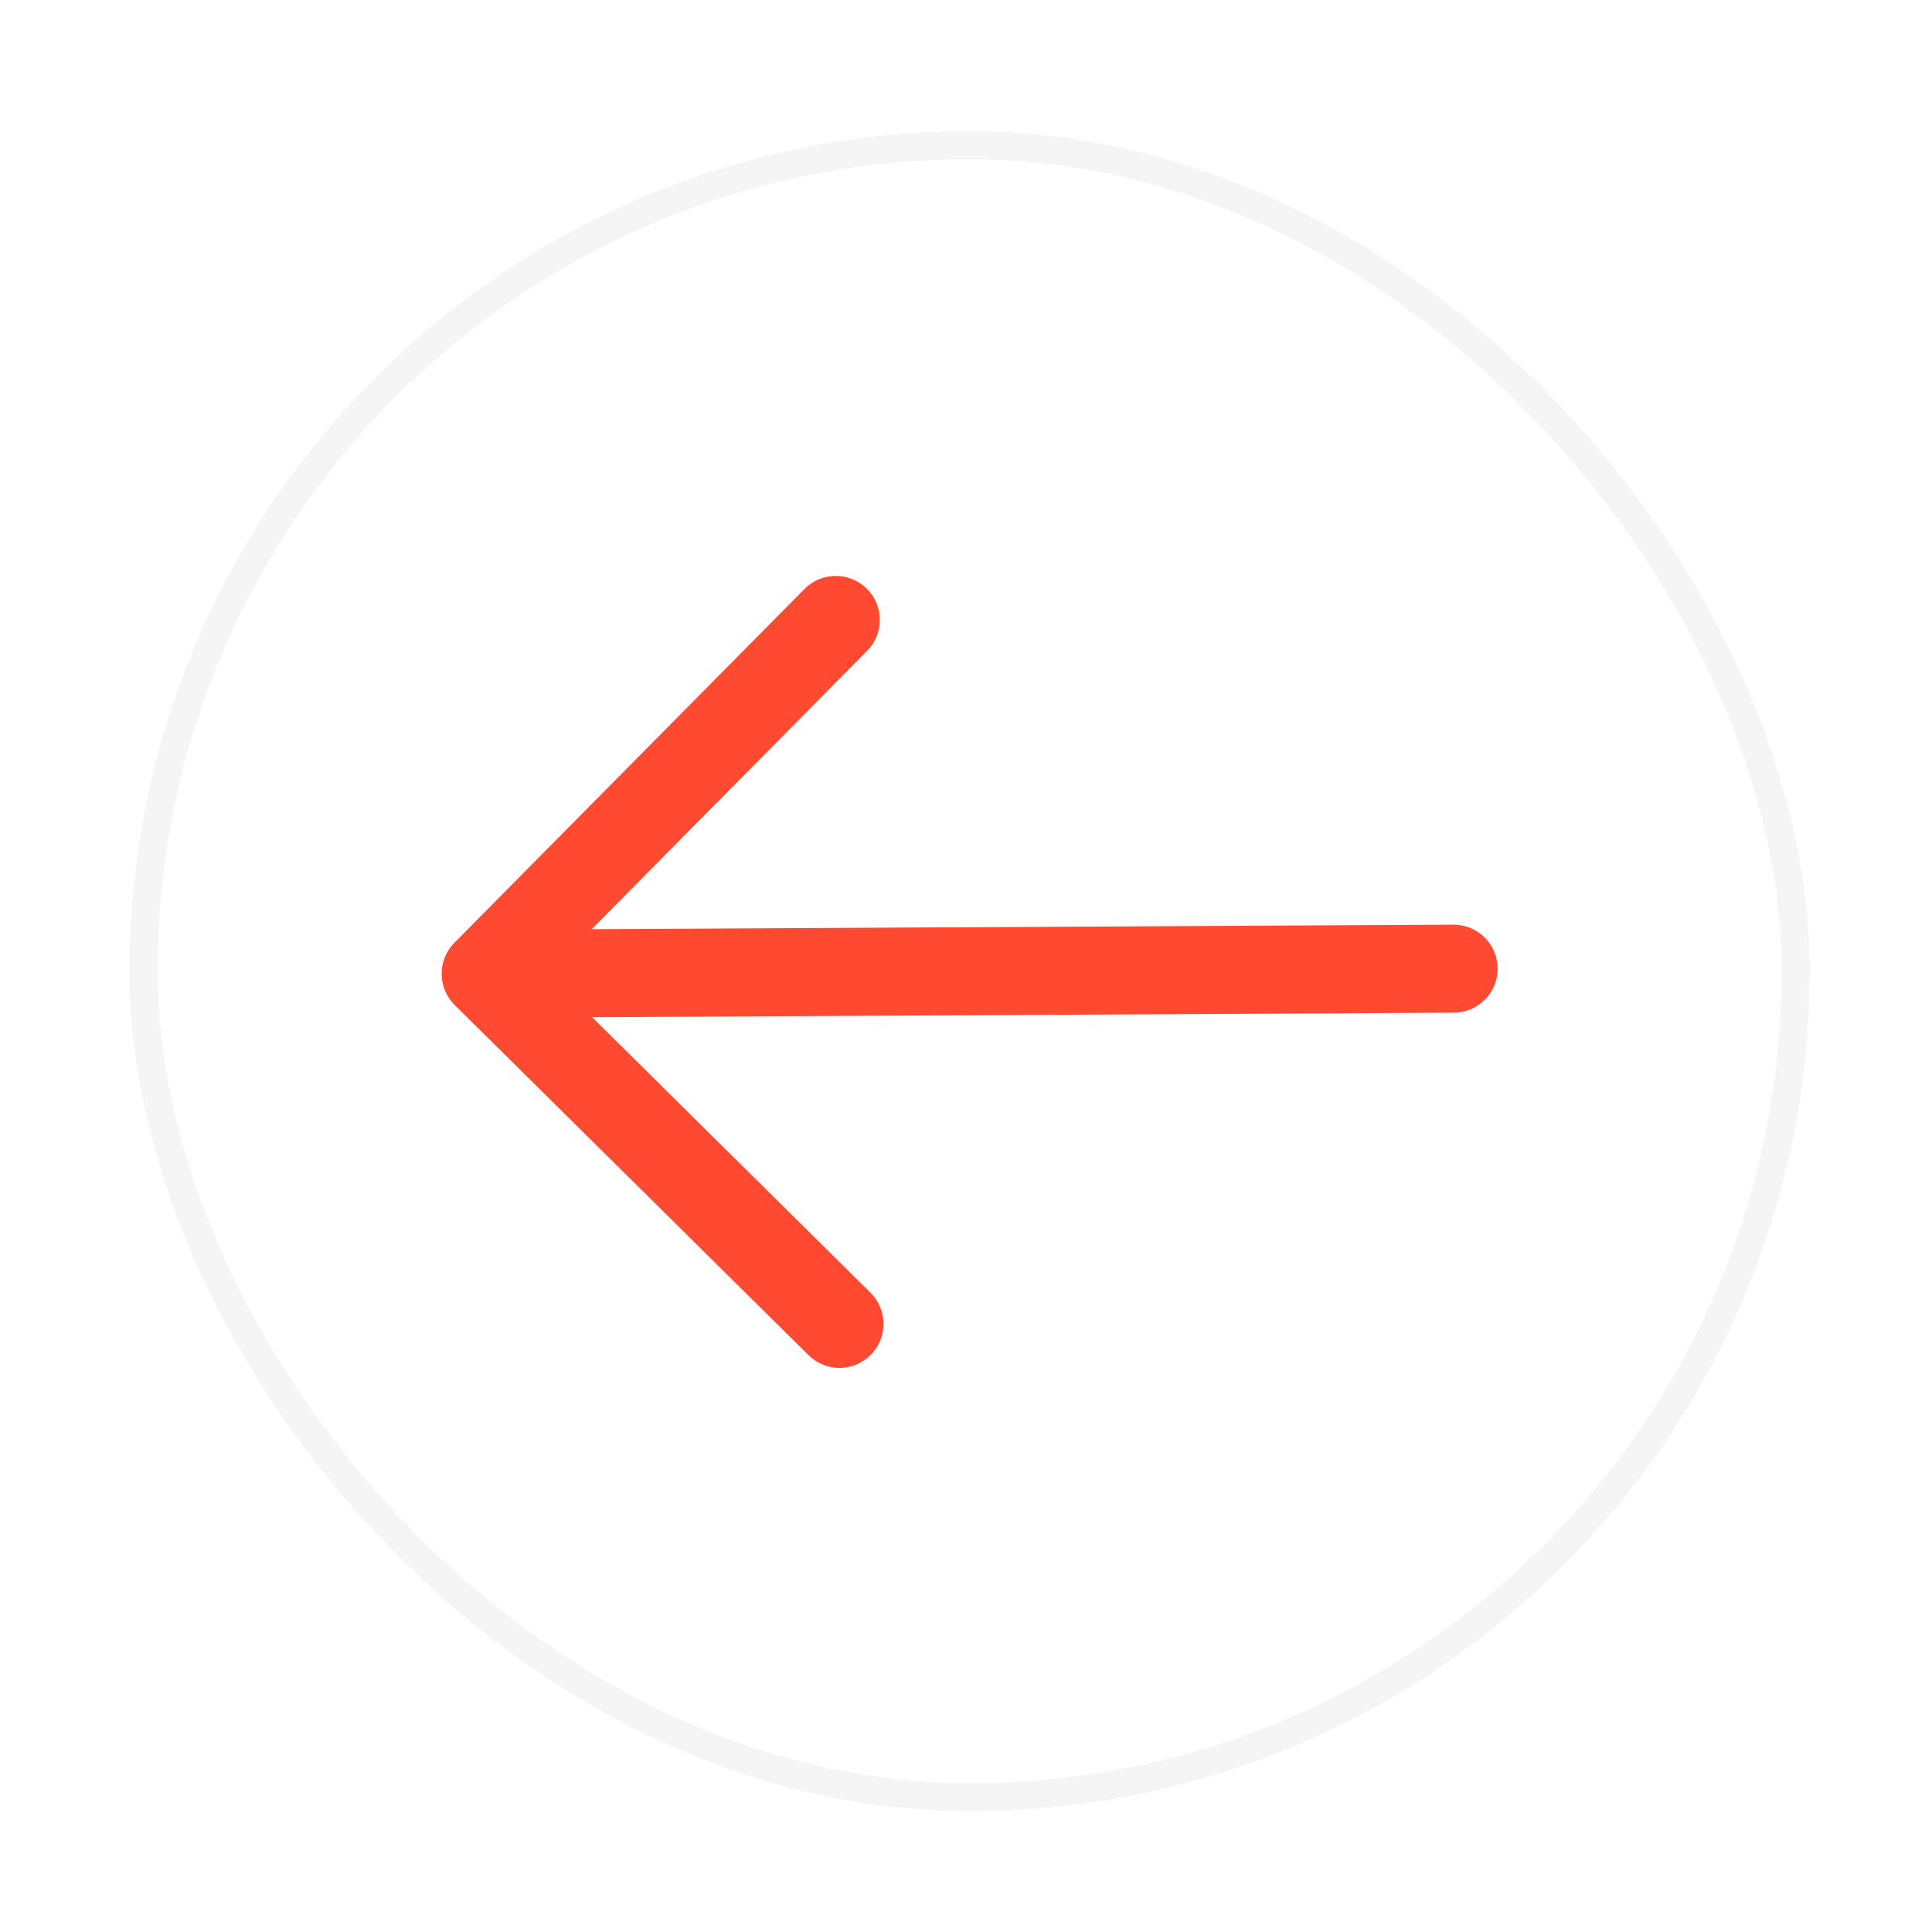 <svg width="69" height="69" viewBox="0 0 69 69" fill="none" xmlns="http://www.w3.org/2000/svg">
<g filter="url(#filter0_d_148_3044)">
<rect x="4.473" y="0.844" width="60" height="60" rx="30" transform="rotate(-0.3 4.473 0.844)" fill="white" shape-rendering="crispEdges"/>
<rect x="4.975" y="1.341" width="59" height="59" rx="29.5" transform="rotate(-0.3 4.975 1.341)" stroke="#F5F5F6" shape-rendering="crispEdges"/>
<path fill-rule="evenodd" clip-rule="evenodd" d="M16.239 31.894C15.622 31.283 15.617 30.288 16.227 29.671L28.733 17.034C29.343 16.417 30.338 16.412 30.955 17.023C31.572 17.633 31.577 18.628 30.967 19.245L21.13 29.185L51.907 29.024C52.775 29.02 53.482 29.72 53.487 30.587C53.491 31.455 52.791 32.163 51.923 32.167L21.146 32.328L31.087 42.165C31.703 42.776 31.709 43.77 31.098 44.387C30.488 45.004 29.493 45.01 28.876 44.399L16.239 31.894Z" fill="#FF4931"/>
</g>
<defs>
<filter id="filter0_d_148_3044" x="0.473" y="0.529" width="68.314" height="68.313" filterUnits="userSpaceOnUse" color-interpolation-filters="sRGB">
<feFlood flood-opacity="0" result="BackgroundImageFix"/>
<feColorMatrix in="SourceAlpha" type="matrix" values="0 0 0 0 0 0 0 0 0 0 0 0 0 0 0 0 0 0 127 0" result="hardAlpha"/>
<feOffset dy="4"/>
<feGaussianBlur stdDeviation="2"/>
<feComposite in2="hardAlpha" operator="out"/>
<feColorMatrix type="matrix" values="0 0 0 0 0 0 0 0 0 0 0 0 0 0 0 0 0 0 0.07 0"/>
<feBlend mode="normal" in2="BackgroundImageFix" result="effect1_dropShadow_148_3044"/>
<feBlend mode="normal" in="SourceGraphic" in2="effect1_dropShadow_148_3044" result="shape"/>
</filter>
</defs>
</svg>
